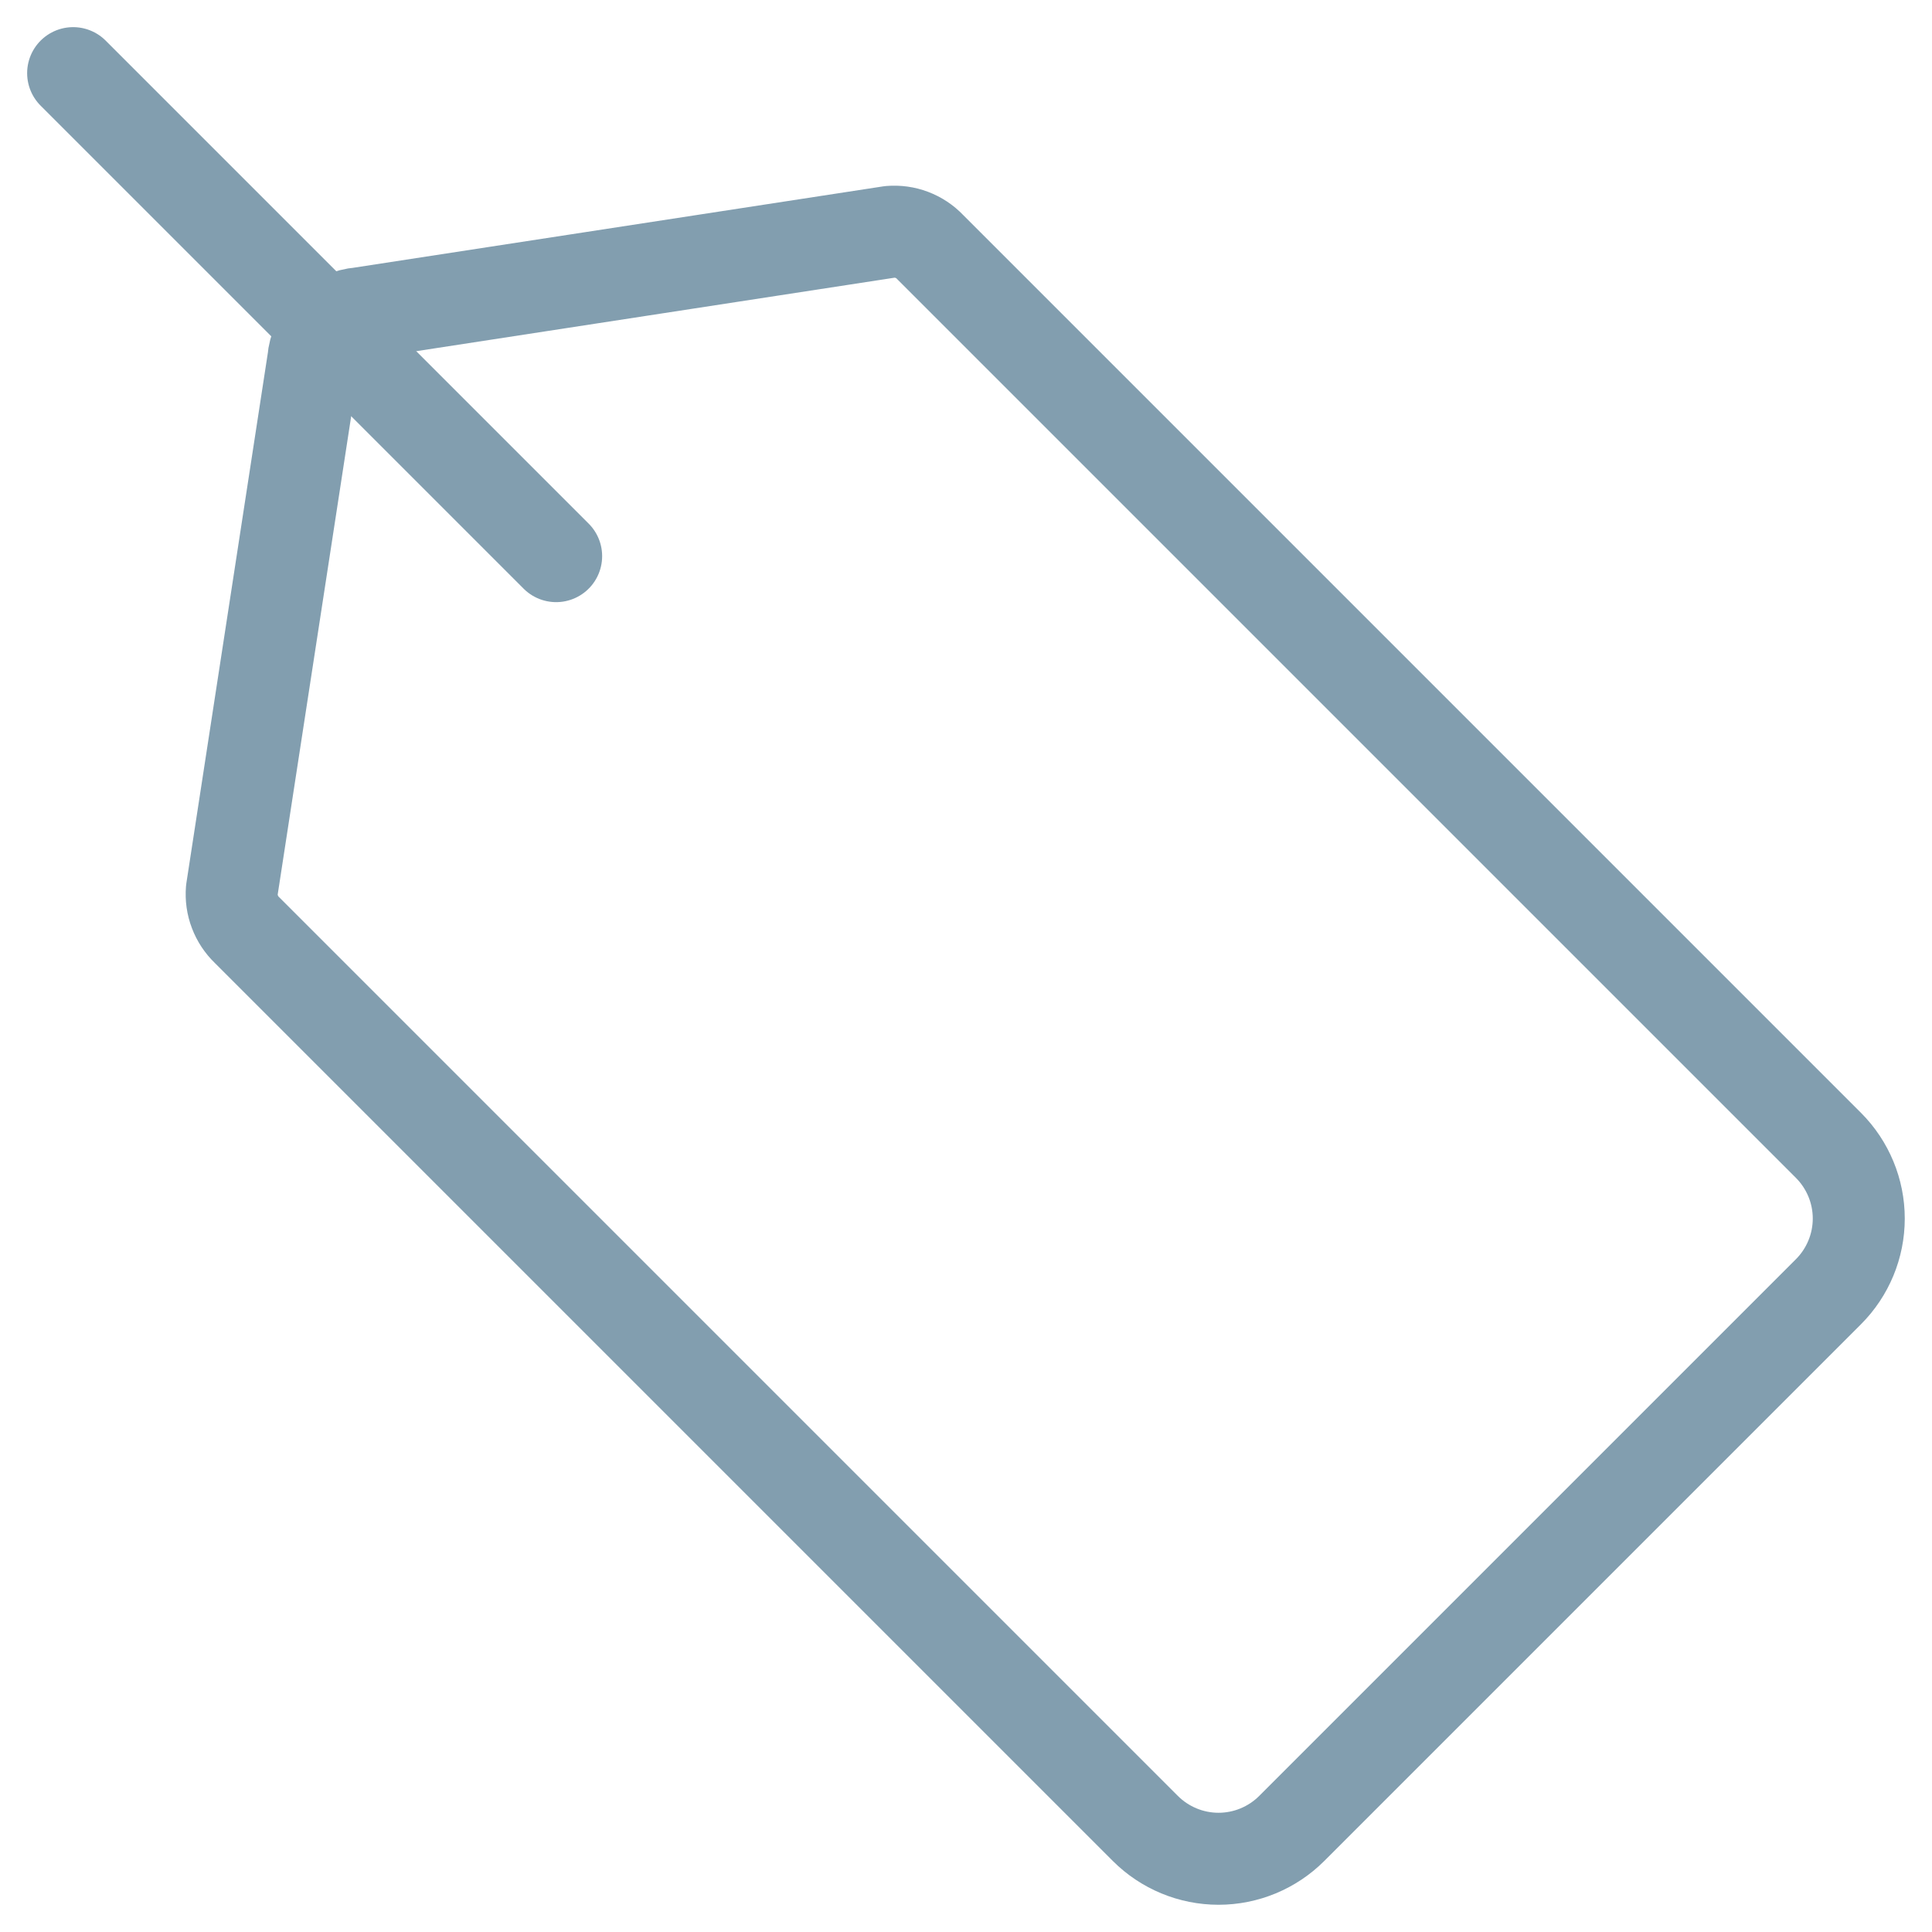<svg width="42" height="42" viewBox="0 0 42 42" fill="none" xmlns="http://www.w3.org/2000/svg">
<g id="money-cashier-tag--codes-tags-tag-product-label" clip-path="url(#clip0_3_695)">
<g id="Group">
<path id="Vector" d="M39.75 28.08L28.08 39.75C27.658 40.171 27.086 40.408 26.49 40.408C25.894 40.408 25.322 40.171 24.9 39.75L5.37 20.22C5.254 20.109 5.164 19.973 5.107 19.822C5.049 19.672 5.027 19.51 5.04 19.35L6.81 7.83C6.831 7.566 6.945 7.319 7.132 7.132C7.319 6.945 7.566 6.83 7.83 6.81L19.35 5.04C19.511 5.027 19.672 5.049 19.822 5.106C19.973 5.163 20.109 5.253 20.22 5.37L39.75 24.9C40.171 25.322 40.408 25.894 40.408 26.49C40.408 27.086 40.171 27.658 39.75 28.08V28.08Z" stroke="#829EAF" stroke-width="2" stroke-linecap="round" stroke-linejoin="round"/>
<path id="Vector_2" d="M12.09 12.09L1.59 1.59" stroke="#829EAF" stroke-width="2" stroke-linecap="round" stroke-linejoin="round"/>
</g>
</g>
<defs>
<clipPath id="clip0_3_695">
<rect width="42" height="42" fill="white"/>
</clipPath>
</defs>
</svg>
